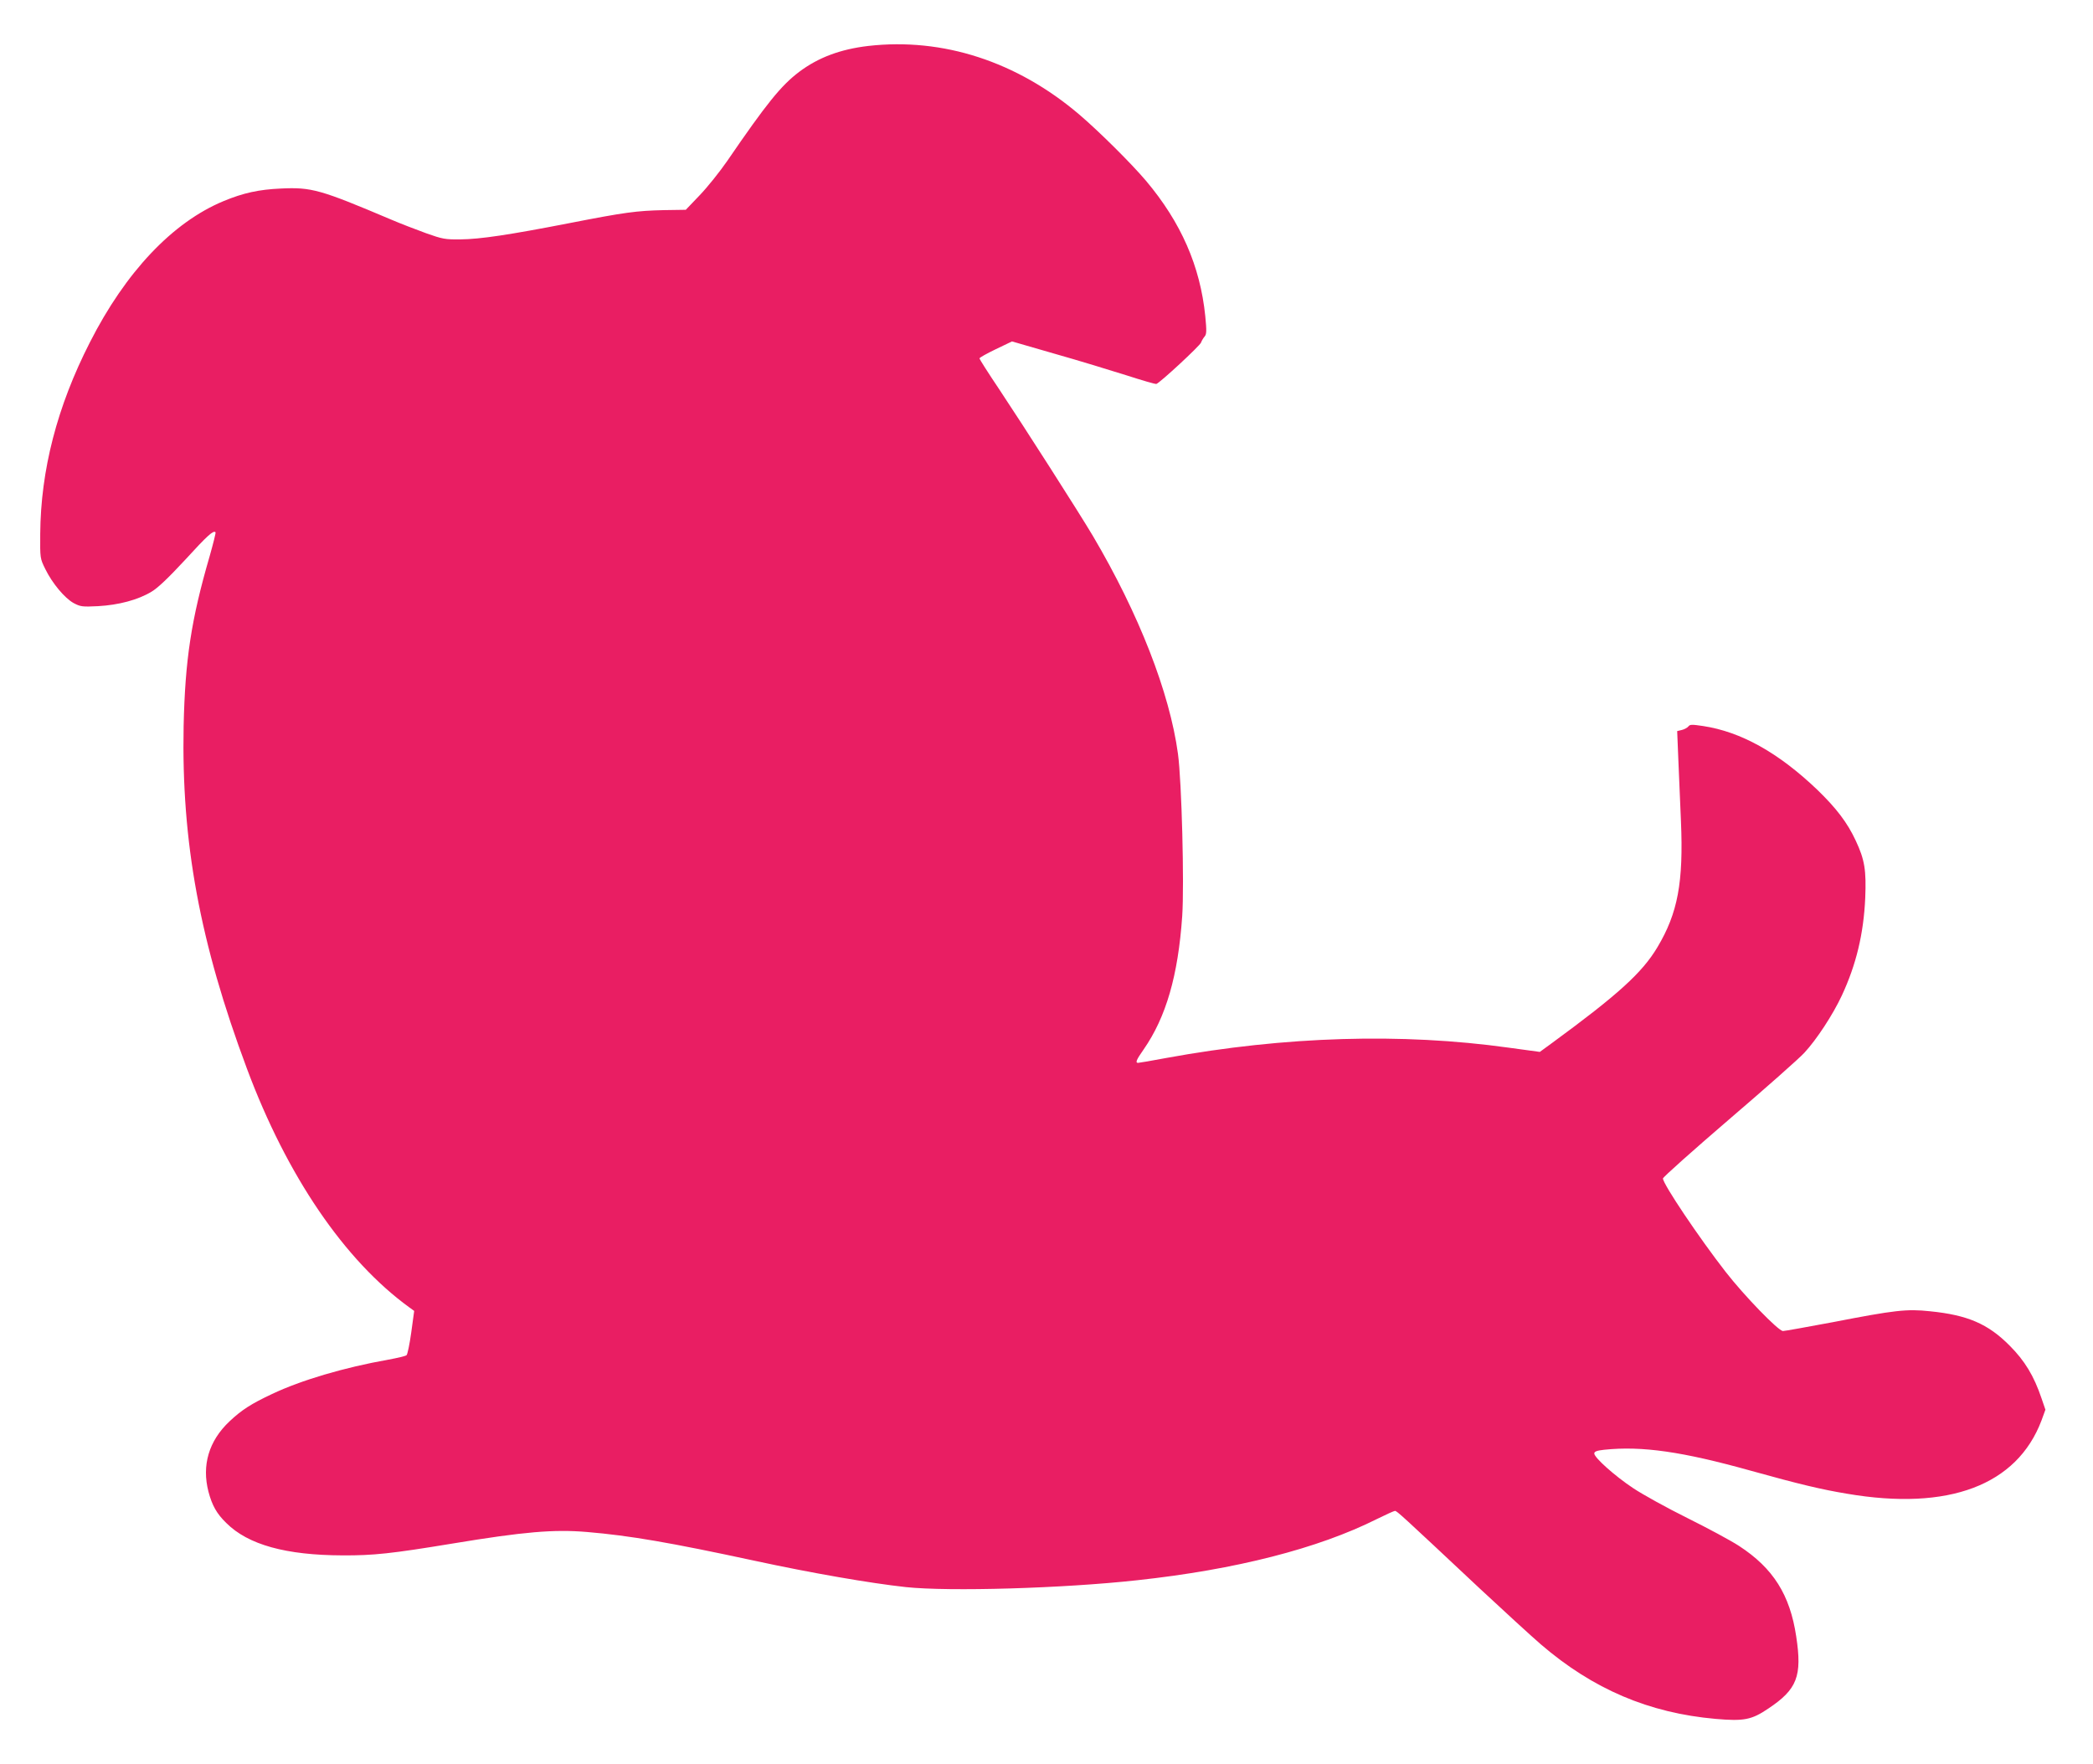 <?xml version="1.0" standalone="no"?>
<!DOCTYPE svg PUBLIC "-//W3C//DTD SVG 20010904//EN"
 "http://www.w3.org/TR/2001/REC-SVG-20010904/DTD/svg10.dtd">
<svg version="1.0" xmlns="http://www.w3.org/2000/svg"
 width="1280pt" height="1079pt" viewBox="0 0 1280 1079"
 preserveAspectRatio="xMidYMid meet">
<g transform="translate(0,1079) scale(0.1,-0.1)"
fill="#e91e63" stroke="none">
<path d="M5310 10509 c-171 -20 -306 -71 -422 -158 -111 -84 -198 -191 -441
-546 -45 -65 -120 -159 -167 -208 l-86 -90 -134 -2 c-168 -4 -237 -13 -580
-80 -365 -71 -544 -98 -665 -99 -92 -1 -109 2 -210 38 -60 22 -157 59 -215 84
-432 183 -485 198 -673 189 -134 -6 -230 -27 -350 -77 -311 -129 -599 -433
-818 -865 -200 -392 -300 -780 -303 -1170 -1 -150 -1 -150 31 -215 43 -88 119
-178 173 -208 42 -22 52 -24 150 -19 125 7 243 38 326 88 39 23 103 84 206
195 138 151 173 182 186 169 3 -2 -14 -69 -36 -147 -113 -388 -150 -634 -159
-1038 -14 -711 99 -1324 387 -2095 245 -657 597 -1173 994 -1461 l29 -21 -18
-132 c-10 -72 -23 -135 -29 -139 -6 -5 -56 -17 -111 -27 -271 -48 -534 -126
-711 -210 -128 -60 -187 -98 -261 -168 -126 -119 -170 -268 -128 -430 22 -83
50 -134 109 -191 133 -133 365 -197 711 -198 188 -1 300 11 670 72 442 73 622
88 825 71 262 -22 510 -65 1021 -175 356 -77 710 -138 929 -162 265 -28 960
-8 1415 42 602 65 1106 194 1465 374 55 27 105 50 111 50 12 0 37 -23 519
-475 146 -136 314 -290 373 -341 320 -275 662 -420 1069 -456 173 -15 220 -6
322 63 177 118 208 198 171 441 -38 255 -141 418 -350 554 -49 32 -192 109
-317 171 -125 62 -273 144 -330 182 -113 75 -238 187 -238 212 0 12 15 18 61
23 231 24 477 -11 899 -129 291 -81 429 -114 586 -140 622 -106 1039 52 1189
448 l24 66 -24 70 c-46 136 -102 229 -195 322 -132 133 -257 187 -488 210
-141 15 -213 7 -594 -67 -156 -29 -293 -54 -304 -54 -28 0 -237 216 -350 361
-162 208 -384 538 -384 572 0 8 182 170 403 360 222 190 430 374 462 409 75
81 174 232 229 350 88 189 133 377 143 595 7 171 -3 235 -58 352 -51 110 -119
199 -236 312 -237 226 -466 354 -698 389 -67 10 -80 10 -89 -2 -6 -8 -24 -18
-40 -22 l-29 -7 7 -172 c4 -95 11 -265 16 -378 16 -375 -19 -563 -144 -772
-93 -156 -241 -290 -645 -586 l-74 -54 -191 26 c-653 91 -1365 70 -2093 -63
-90 -17 -167 -30 -173 -30 -18 0 -11 18 34 82 137 197 211 452 236 816 13 193
-3 823 -26 992 -51 375 -239 856 -520 1332 -86 145 -422 670 -575 900 -66 98
-119 182 -119 186 0 5 45 30 99 56 l100 48 263 -76 c145 -41 341 -101 436
-131 96 -31 178 -55 184 -53 23 8 267 234 273 253 4 11 14 28 22 37 12 14 13
33 4 125 -31 305 -148 573 -363 828 -88 104 -285 300 -408 405 -381 324 -834
471 -1290 419z"/>
</g>
</svg>
